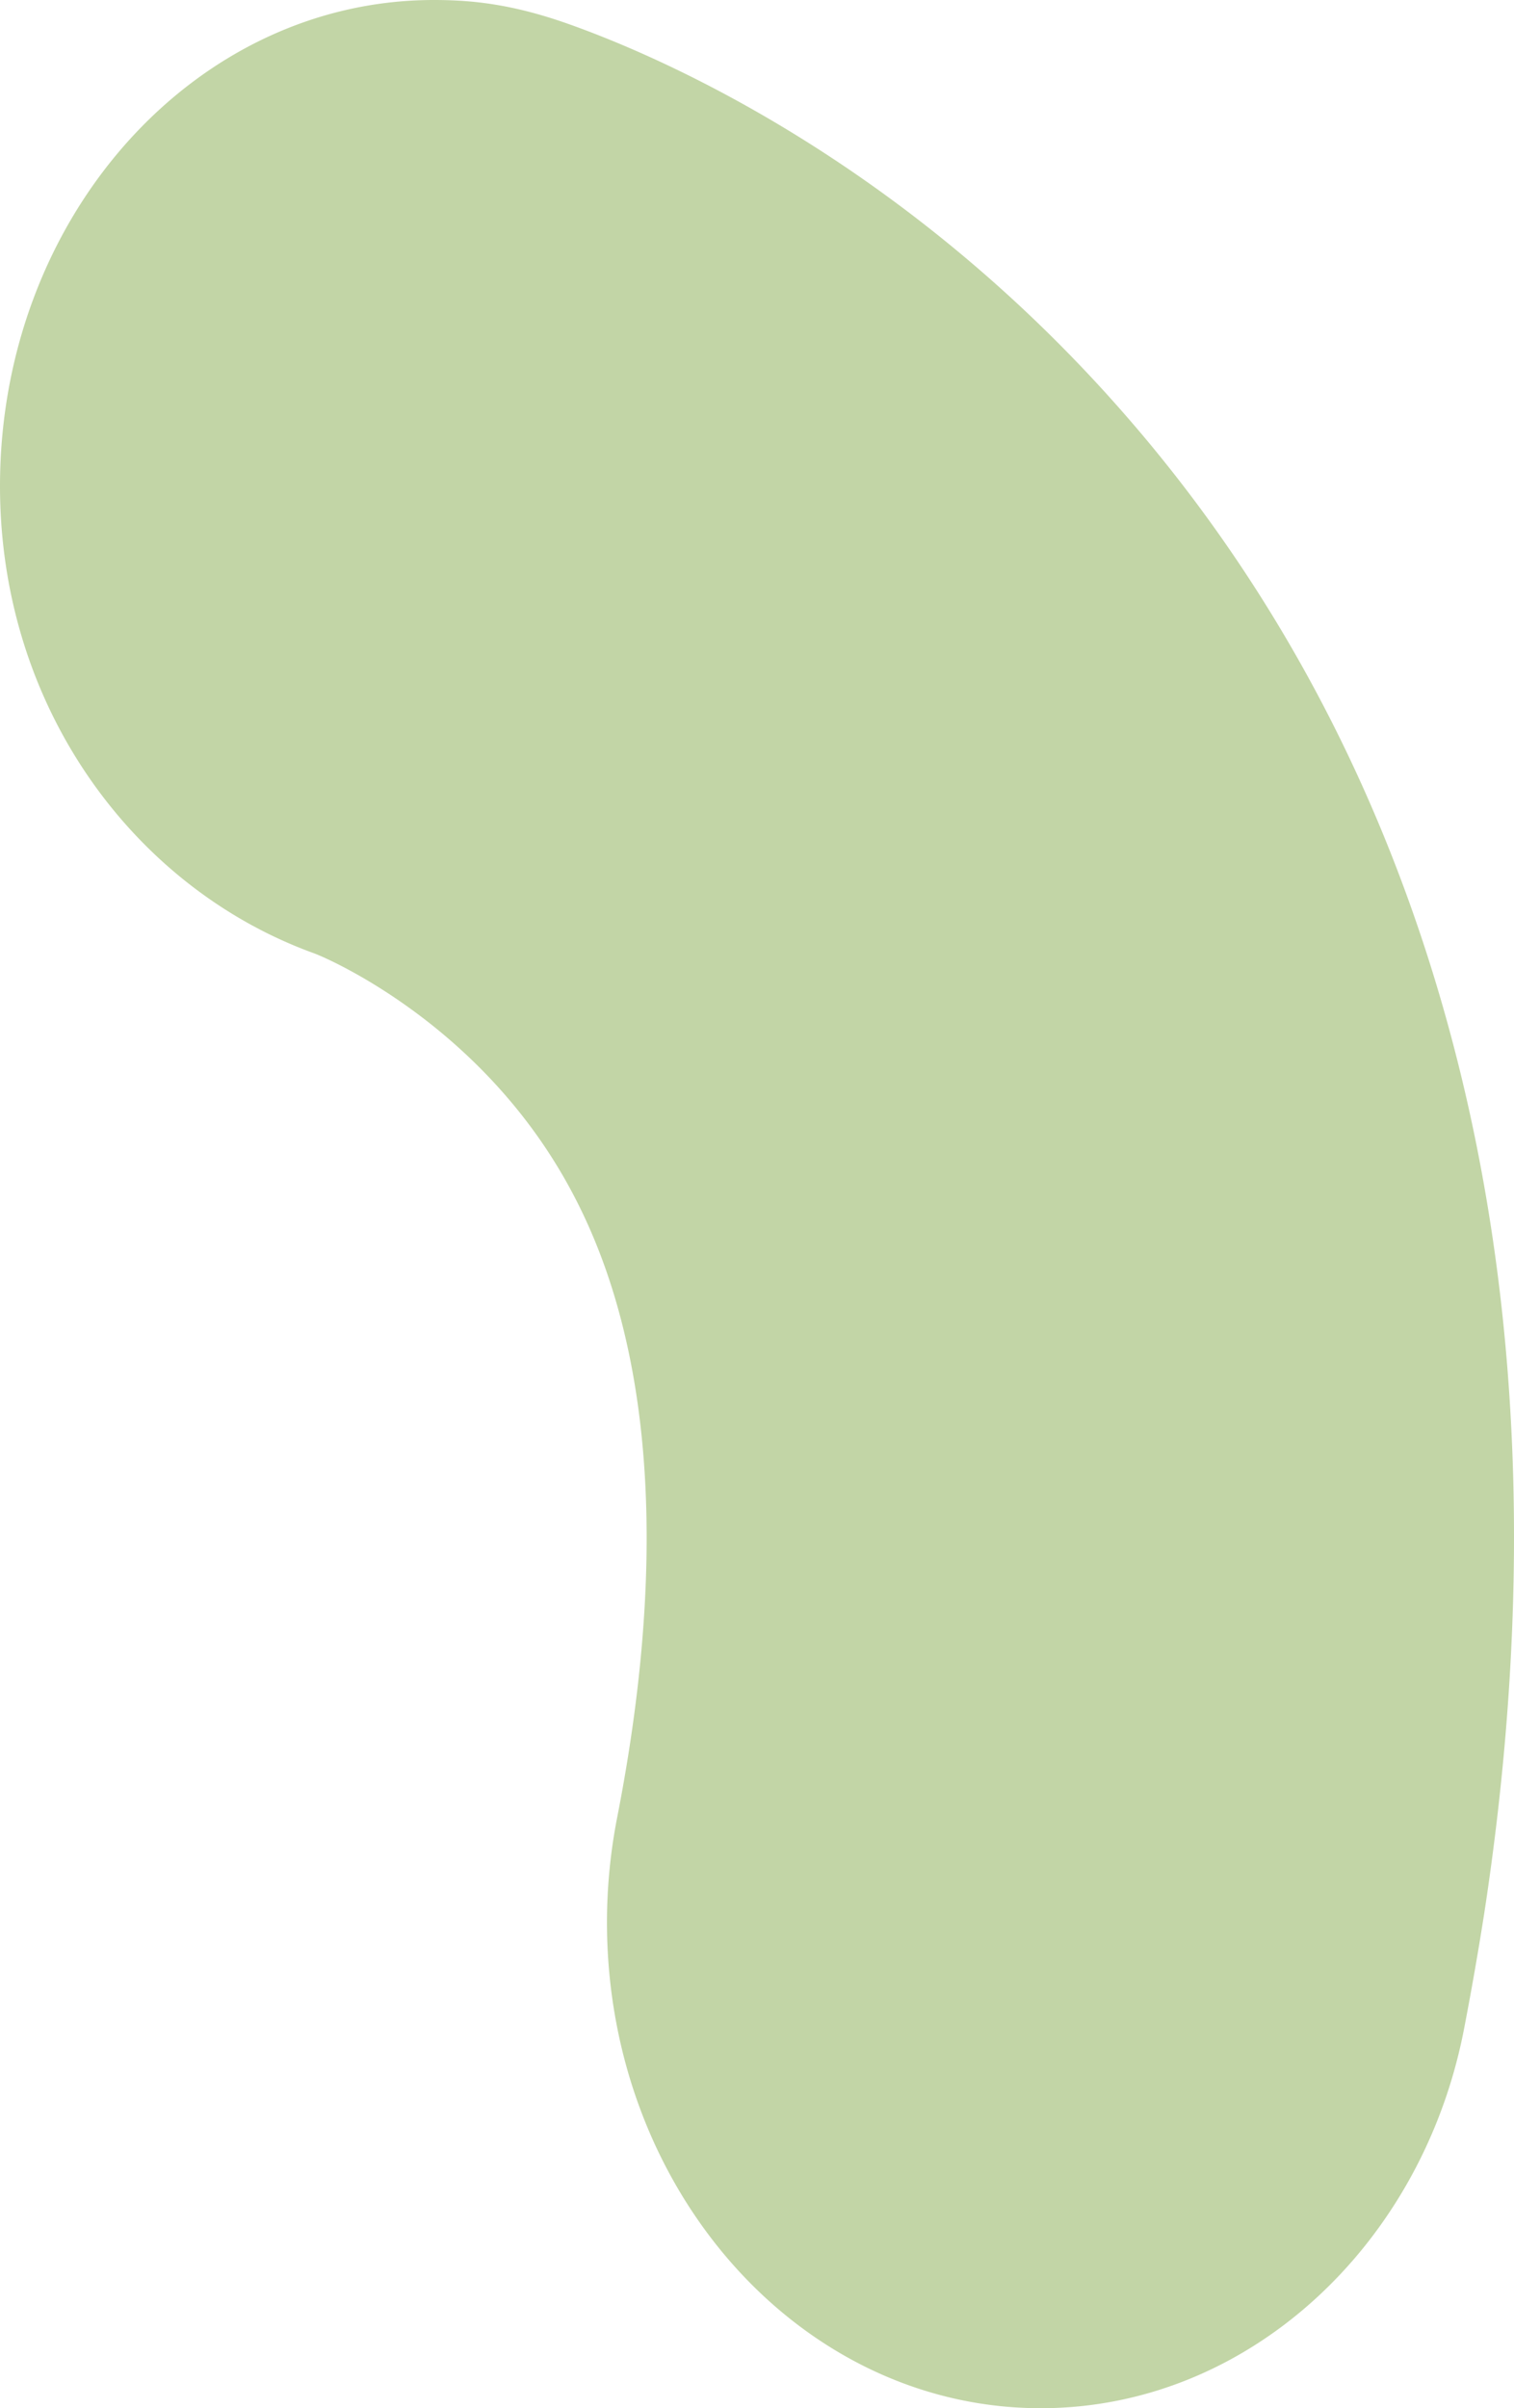 <?xml version="1.0" encoding="UTF-8"?>
<svg xmlns="http://www.w3.org/2000/svg" width="78" height="124" fill="none">
  <path d="M58.374 21.832c-11.54-13.45-24.4-18.941-29.11-20.605C26.345.194 24.262 0 22.35 0 10.006 0 0 11.207 0 25.03c0 11.422 6.93 20.71 16.176 24.055.586.213 5.648 2.401 9.966 7.434 2.88 3.353 4.835 7.258 5.98 11.933 1.68 6.851 1.594 15.297-.317 25.085a28.26 28.26 0 00-.535 5.433c0 13.823 10.008 25.03 22.352 25.03 10.658 0 19.657-8.383 21.805-19.535a171.27 171.27 0 001.036-5.923c2.4-15.634 1.99-30.187-1.232-43.338-3.124-12.75-8.794-23.979-16.854-33.37l-.003-.002z" fill="#C2D5A6"></path>
</svg>
